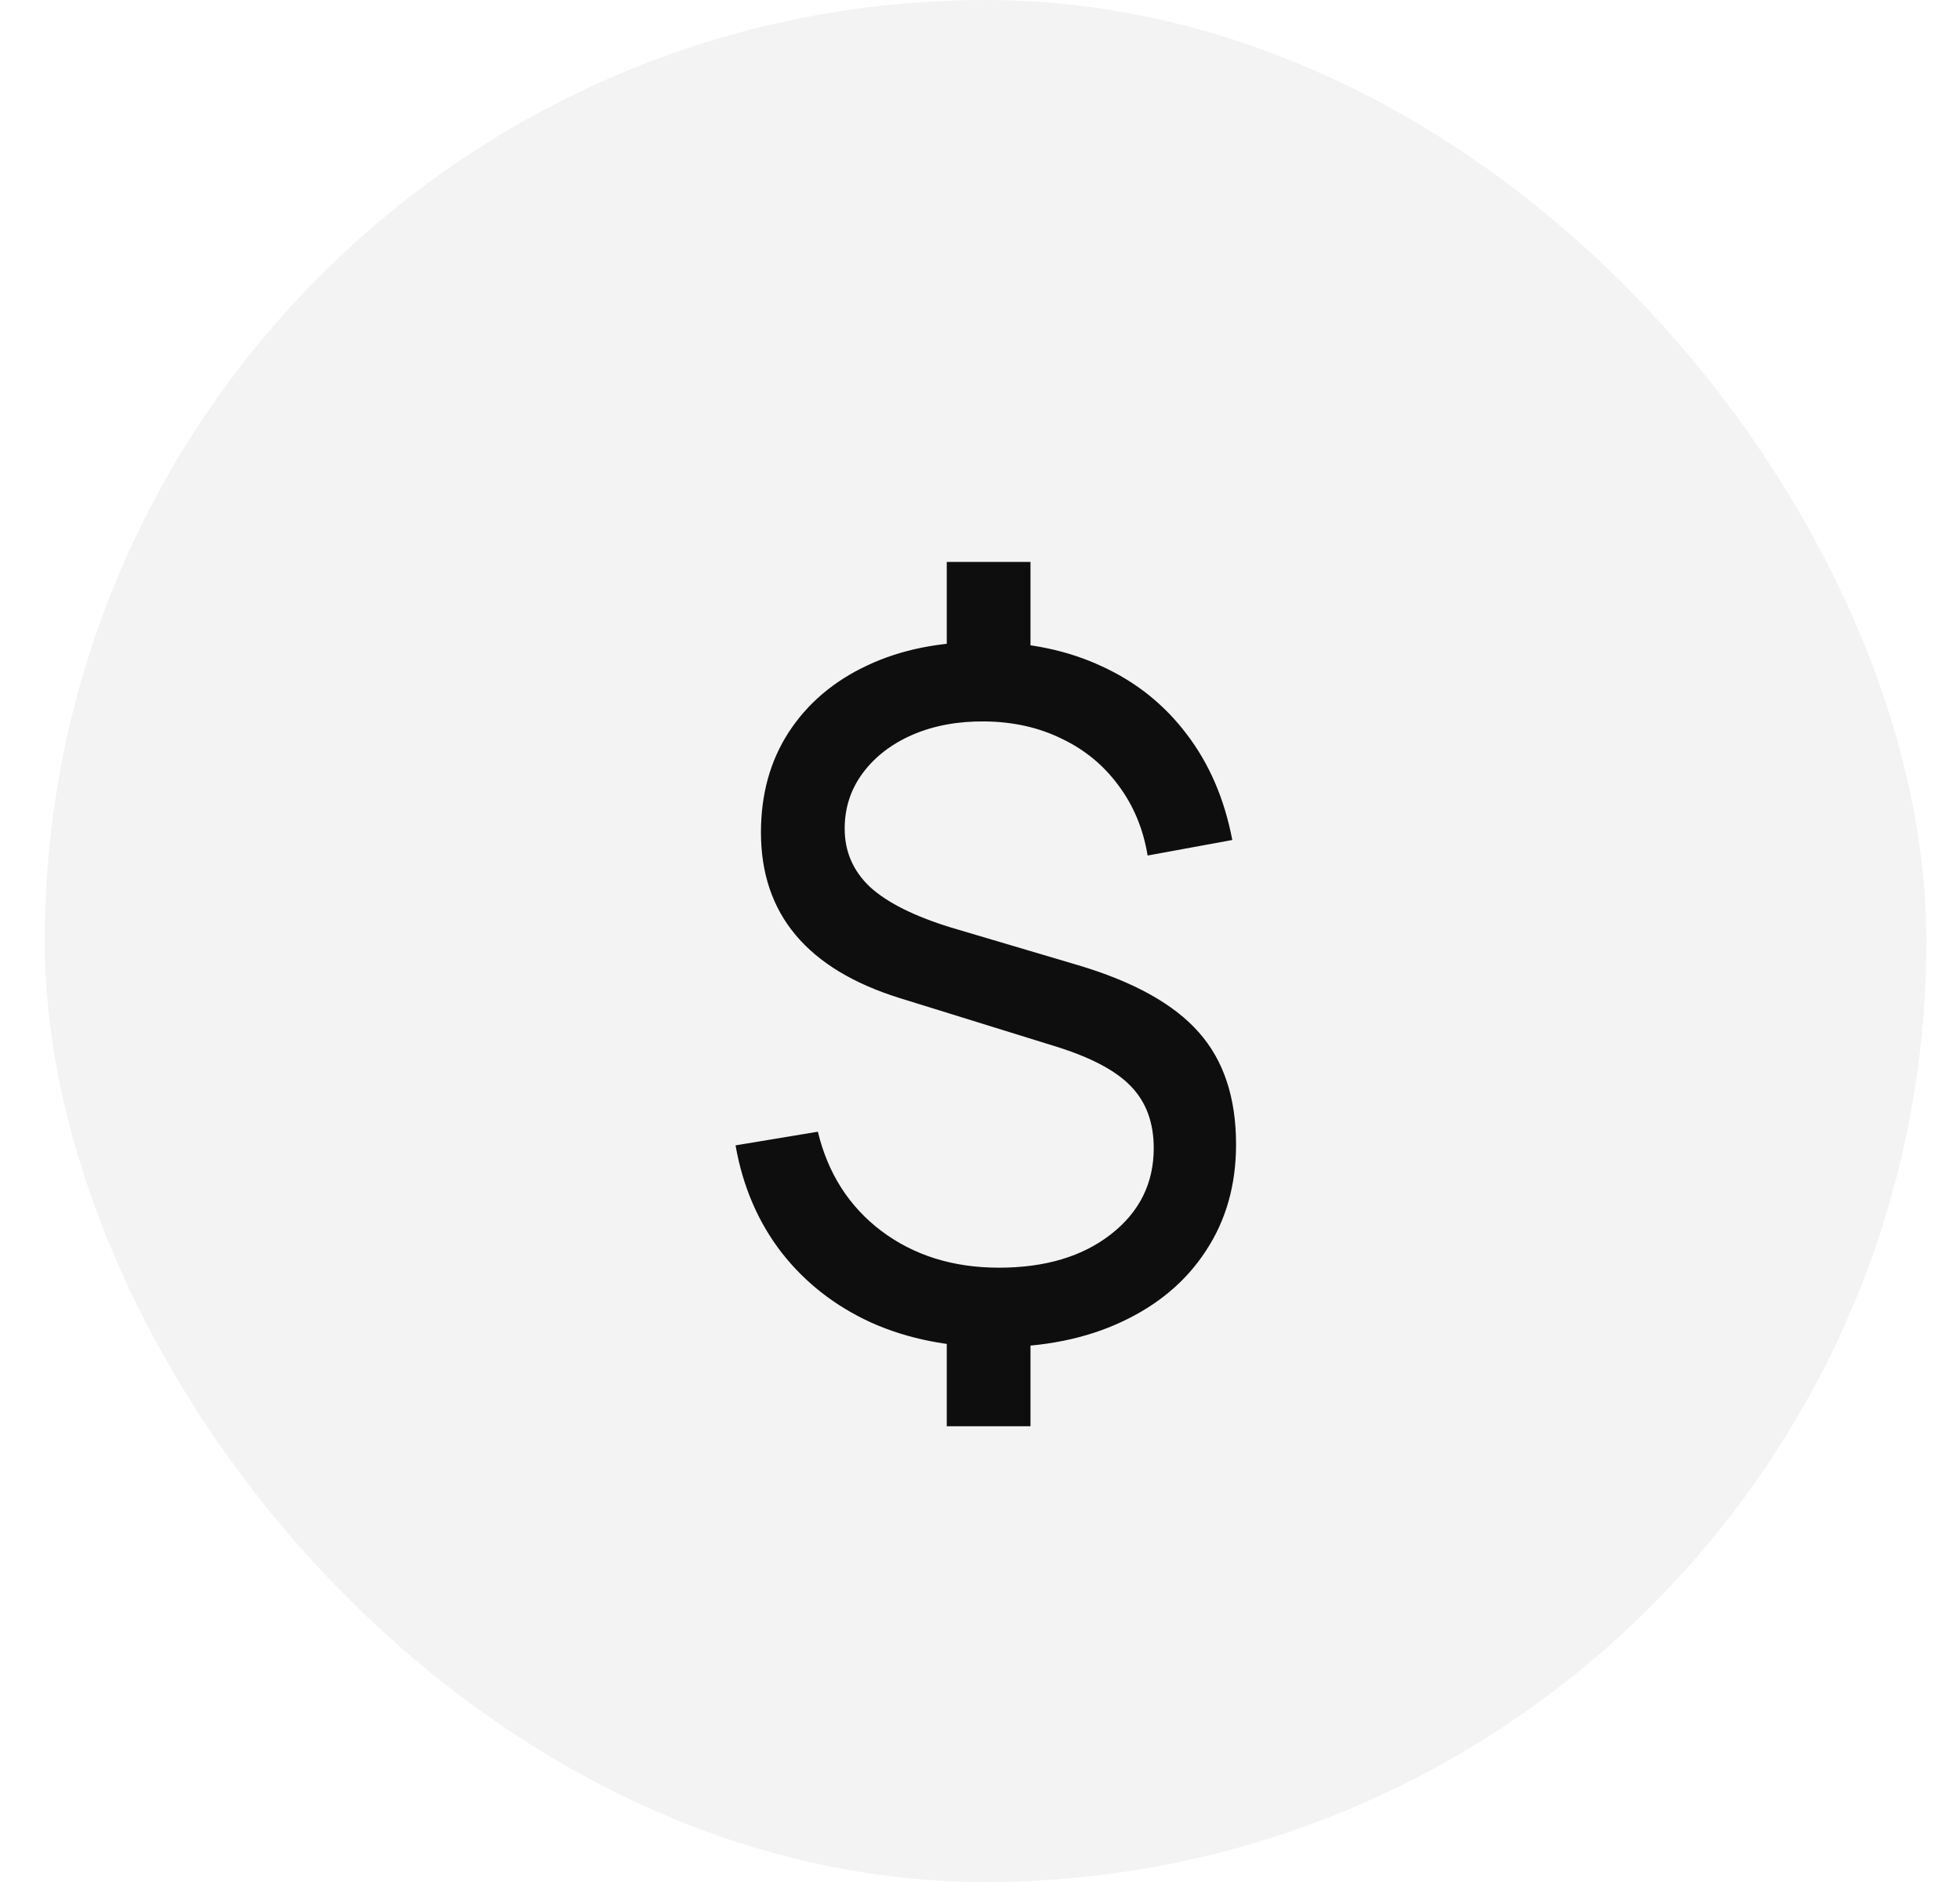 <svg width="25" height="24" viewBox="0 0 25 24" fill="none" xmlns="http://www.w3.org/2000/svg">
<rect x="0.571" width="24" height="24" rx="12" fill="#0E0E0E" fill-opacity="0.05"/>
<path d="M12.076 18.188V16.802H13.144V18.188H12.076ZM12.076 8.558V7.166H13.144V8.558H12.076ZM12.694 17.18C12.11 17.18 11.584 17.076 11.116 16.868C10.652 16.656 10.27 16.358 9.97 15.974C9.67 15.586 9.474 15.13 9.382 14.606L10.432 14.432C10.56 14.964 10.83 15.386 11.242 15.698C11.658 16.01 12.158 16.166 12.742 16.166C13.33 16.166 13.806 16.024 14.17 15.74C14.534 15.456 14.716 15.09 14.716 14.642C14.716 14.314 14.618 14.05 14.422 13.85C14.23 13.65 13.906 13.48 13.45 13.34L11.476 12.728C10.296 12.36 9.706 11.656 9.706 10.616C9.706 10.128 9.824 9.702 10.06 9.338C10.3 8.97 10.634 8.686 11.062 8.486C11.494 8.282 11.996 8.182 12.568 8.186C13.124 8.19 13.62 8.294 14.056 8.498C14.492 8.698 14.852 8.986 15.136 9.362C15.424 9.738 15.618 10.188 15.718 10.712L14.638 10.91C14.582 10.57 14.458 10.272 14.266 10.016C14.078 9.76 13.838 9.562 13.546 9.422C13.254 9.278 12.926 9.204 12.562 9.2C12.222 9.196 11.916 9.252 11.644 9.368C11.376 9.484 11.164 9.646 11.008 9.854C10.852 10.062 10.774 10.3 10.774 10.568C10.774 10.86 10.882 11.108 11.098 11.312C11.318 11.512 11.662 11.684 12.13 11.828L13.75 12.308C14.462 12.52 14.976 12.806 15.292 13.166C15.608 13.522 15.766 13.998 15.766 14.594C15.766 15.11 15.638 15.562 15.382 15.95C15.13 16.338 14.772 16.64 14.308 16.856C13.848 17.072 13.31 17.18 12.694 17.18Z" fill="#0E0E0E"/>
</svg>
